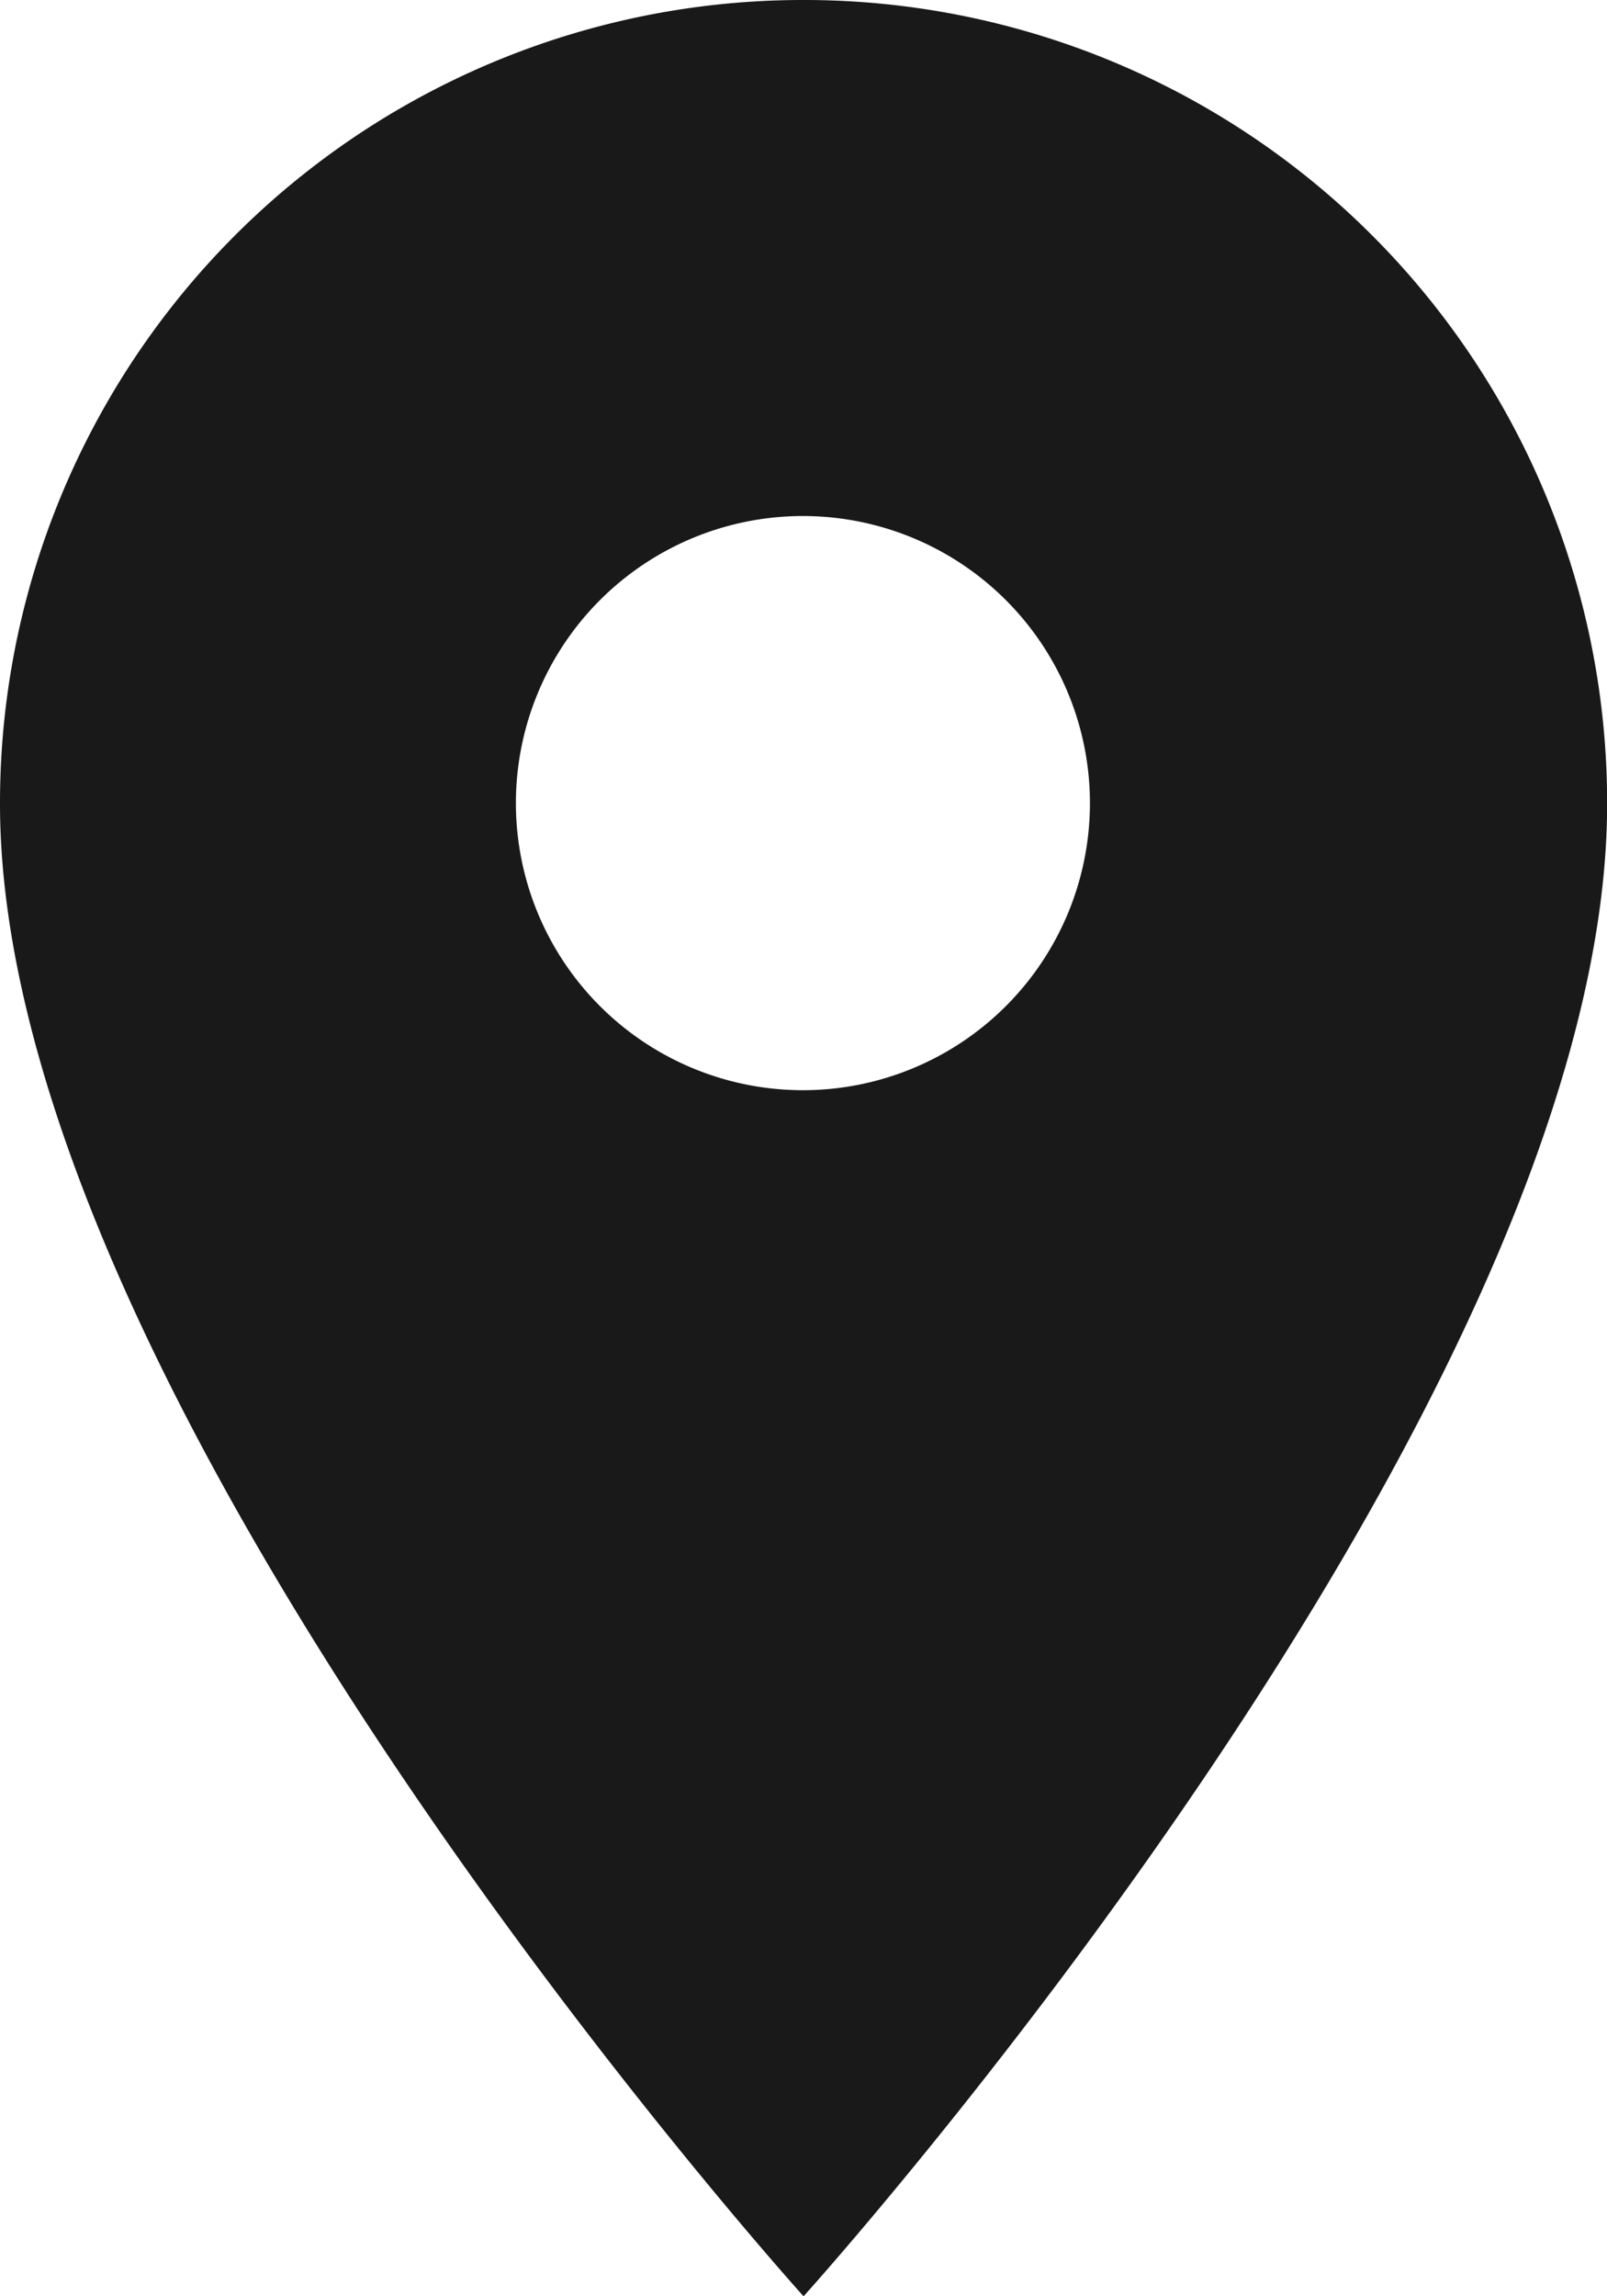 <svg xmlns="http://www.w3.org/2000/svg" width="12.385" height="17.693" viewBox="0 0 12.385 17.693">
  <path id="Icon_material-location-on" data-name="Icon material-location-on" d="M13.693,3A6.188,6.188,0,0,0,7.5,9.193c0,4.645,6.193,11.5,6.193,11.5s6.193-6.856,6.193-11.5A6.188,6.188,0,0,0,13.693,3Zm0,8.4A2.212,2.212,0,1,1,15.9,9.193,2.212,2.212,0,0,1,13.693,11.4Z" transform="translate(-7.5 -3)" fill="#191919"/>
</svg>
